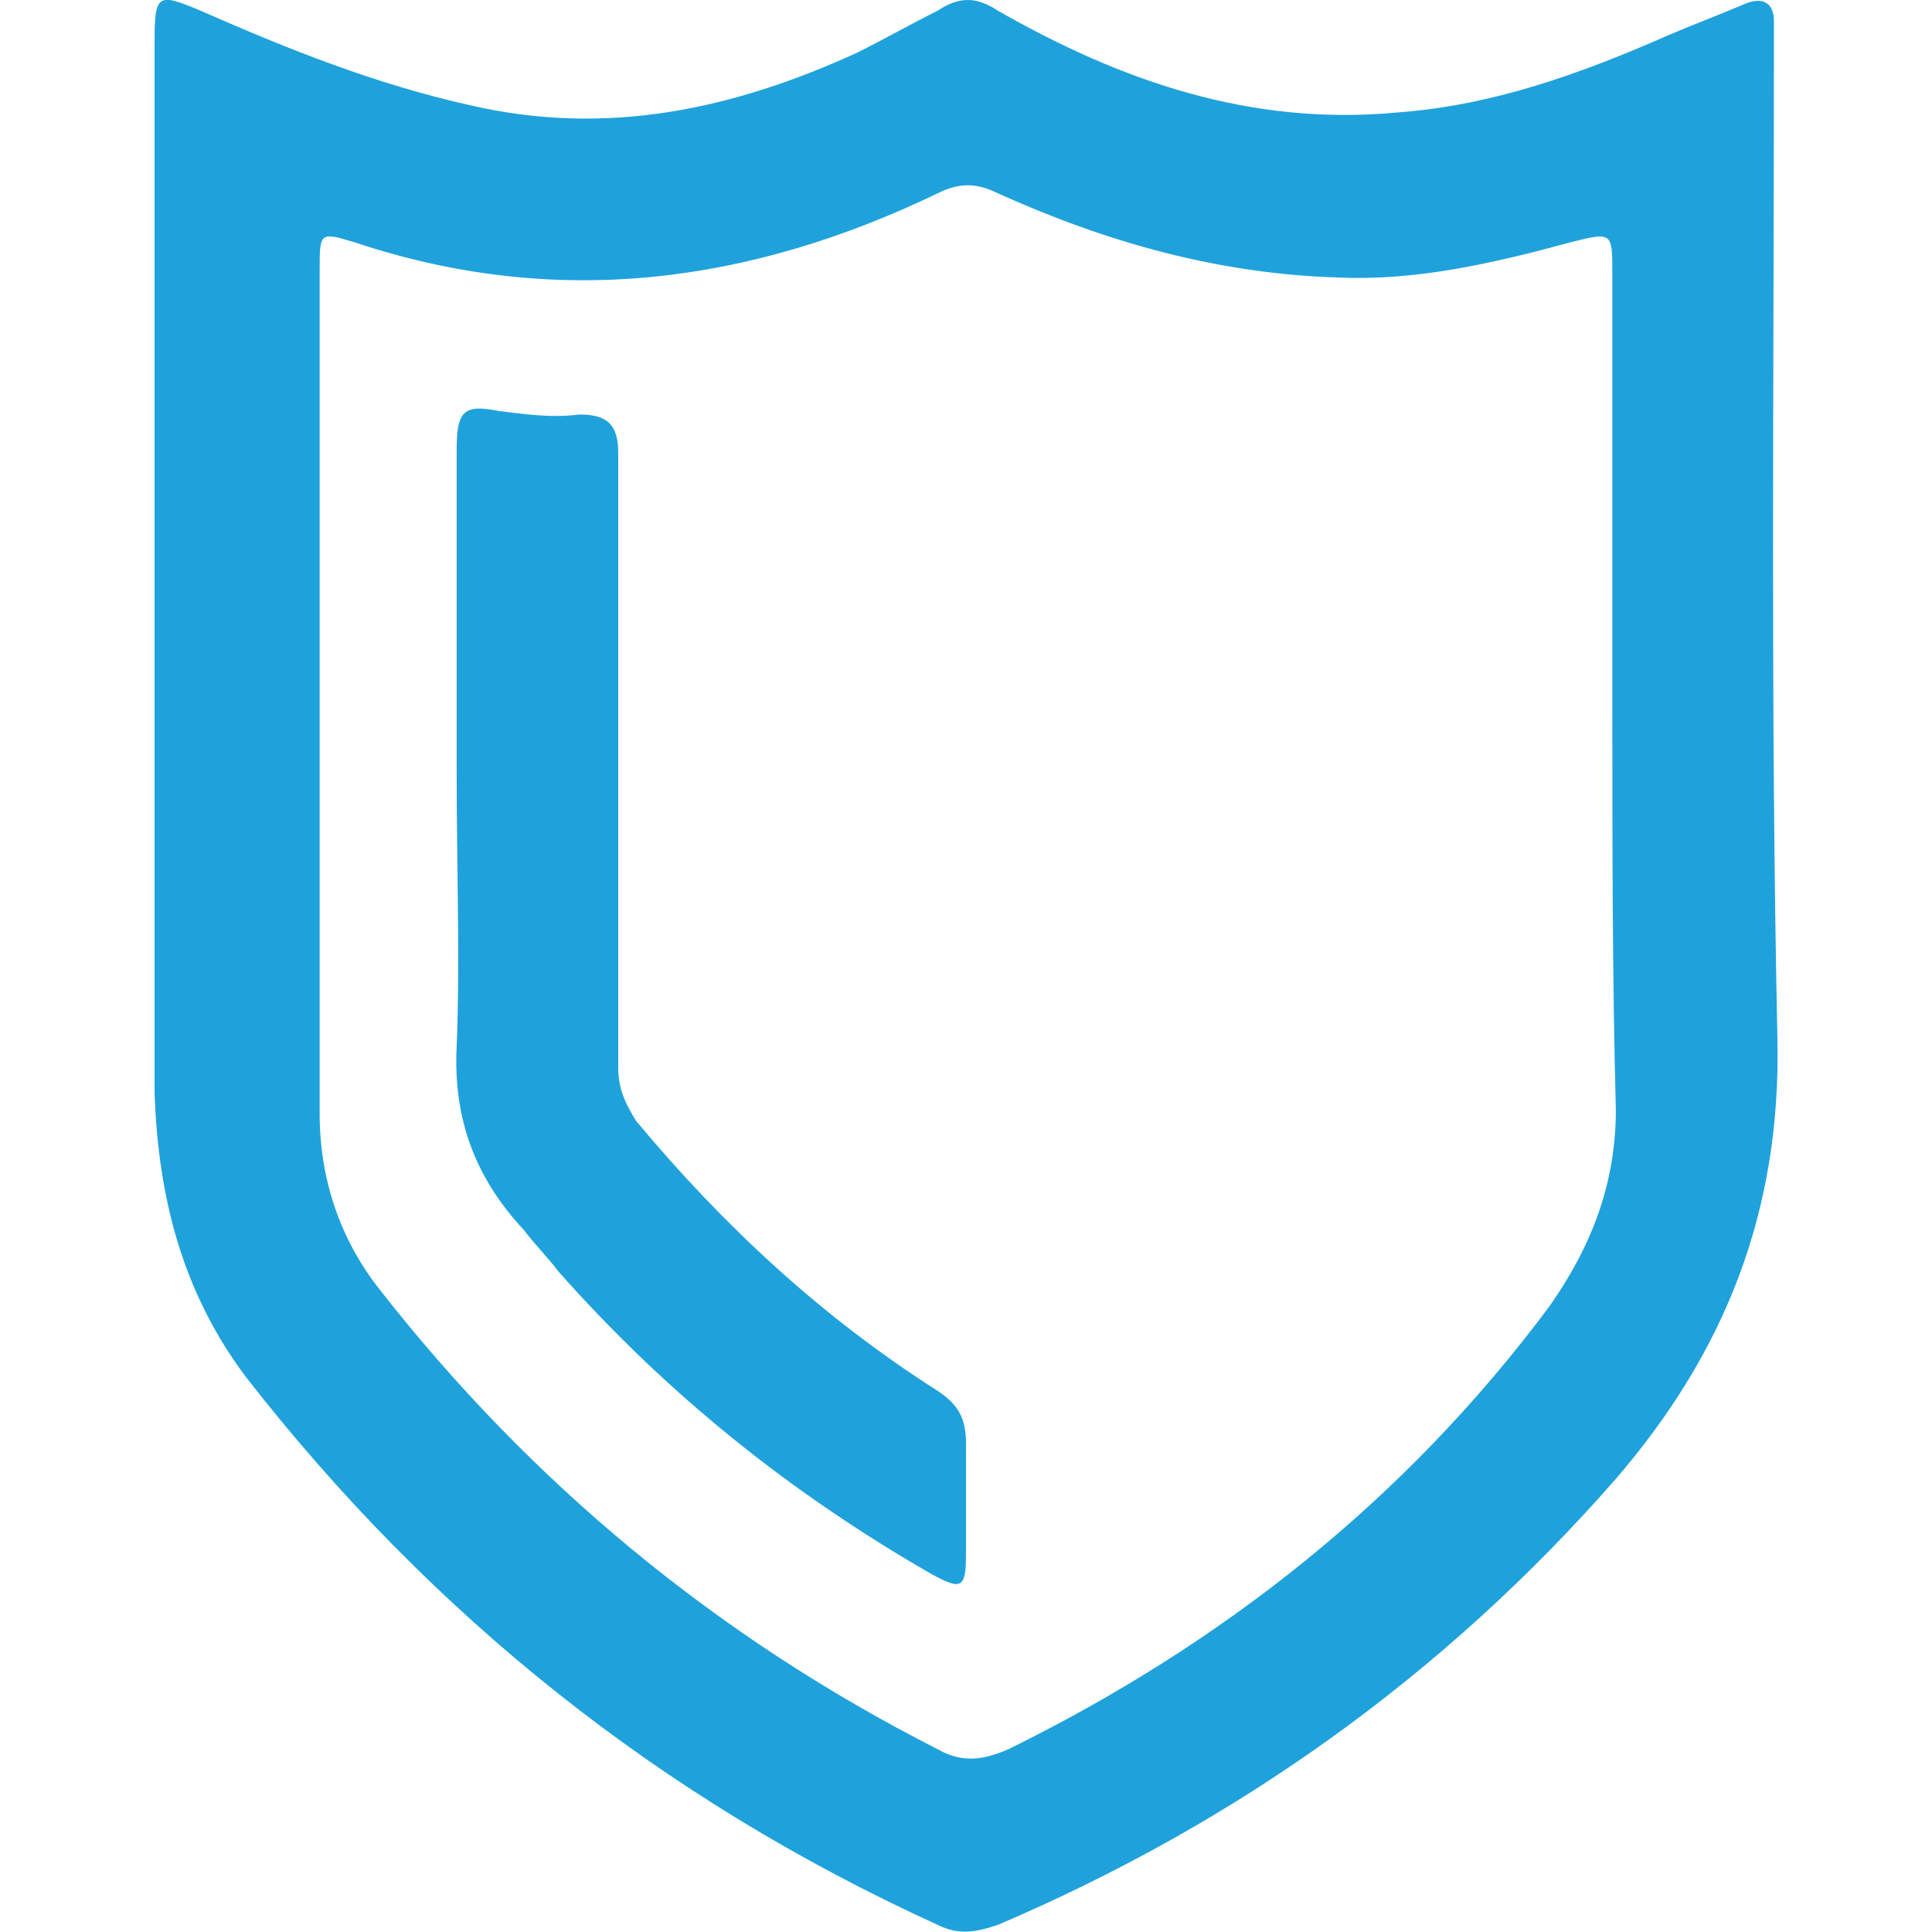 <?xml version="1.0" encoding="utf-8"?>
<!-- Generator: Adobe Illustrator 25.4.1, SVG Export Plug-In . SVG Version: 6.00 Build 0)  -->
<svg version="1.1" id="Layer_1" xmlns="http://www.w3.org/2000/svg" xmlns:xlink="http://www.w3.org/1999/xlink" x="0px" y="0px"
	 viewBox="0 0 55 55" style="enable-background:new 0 0 55 55;" xml:space="preserve">
<style type="text/css">
	.st0{fill:#1FA2DC;}
</style>
<g>
	<path class="st0" d="M4.4,16.3c0-5,0-10.1,0-15.1c0-1.4,0.1-1.4,1.3-0.9c2.5,1.1,5,2.1,7.7,2.7c3.9,0.9,7.5,0.1,11-1.5
		c0.8-0.4,1.5-0.8,2.3-1.2c0.6-0.4,1.1-0.4,1.7,0c3.5,2,7.2,3.3,11.4,2.9C42.5,3,45,2.1,47.5,1c0.7-0.3,1.5-0.6,2.2-0.9
		c0.5-0.2,0.8,0,0.8,0.5c0,0.3,0,0.6,0,0.9c0,9.4-0.1,18.7,0.1,28.1c0.1,4.9-1.5,8.9-4.6,12.5c-4.9,5.6-10.8,9.8-17.6,12.7
		c-0.6,0.2-1.1,0.3-1.7,0C18.8,51.2,12.3,46,7,39.2c-1.8-2.4-2.5-5.1-2.6-8.1C4.4,26.2,4.4,21.3,4.4,16.3z M45.9,20.2
		c0-4.1,0-8.3,0-12.4c0-1.2,0-1.2-1.2-0.9c-2.2,0.6-4.4,1.1-6.6,1c-3.4-0.1-6.6-1-9.7-2.4c-0.6-0.3-1.1-0.3-1.7,0
		c-5.4,2.6-10.9,3.3-16.6,1.4c-1-0.3-1-0.3-1,0.8c0,8,0,16,0,24c0,1.9,0.6,3.6,1.7,5c4.3,5.5,9.6,9.9,15.9,13.1c0.7,0.4,1.3,0.3,2,0
		c6.1-3,11.3-7.1,15.4-12.6c1.2-1.7,1.9-3.5,1.9-5.6C45.9,27.8,45.9,24,45.9,20.2z"/>
	<path class="st0" d="M13,22c0-3.1,0-6.1,0-9.2c0-1.1,0.2-1.3,1.2-1.1c0.8,0.1,1.5,0.2,2.3,0.1c0.8,0,1.1,0.3,1.1,1.1
		c0,3.6,0,7.2,0,10.8c0,2.2,0,4.5,0,6.7c0,0.6,0.2,1,0.5,1.5c2.5,3,5.3,5.6,8.6,7.7c0.6,0.4,0.8,0.8,0.8,1.5c0,1,0,2.1,0,3.1
		c0,1-0.1,1.1-1,0.6c-4-2.3-7.5-5.1-10.6-8.6c-0.3-0.4-0.7-0.8-1-1.2c-1.4-1.5-2-3.2-1.9-5.2C13.1,27.3,13,24.7,13,22z"/>
</g>
</svg>
